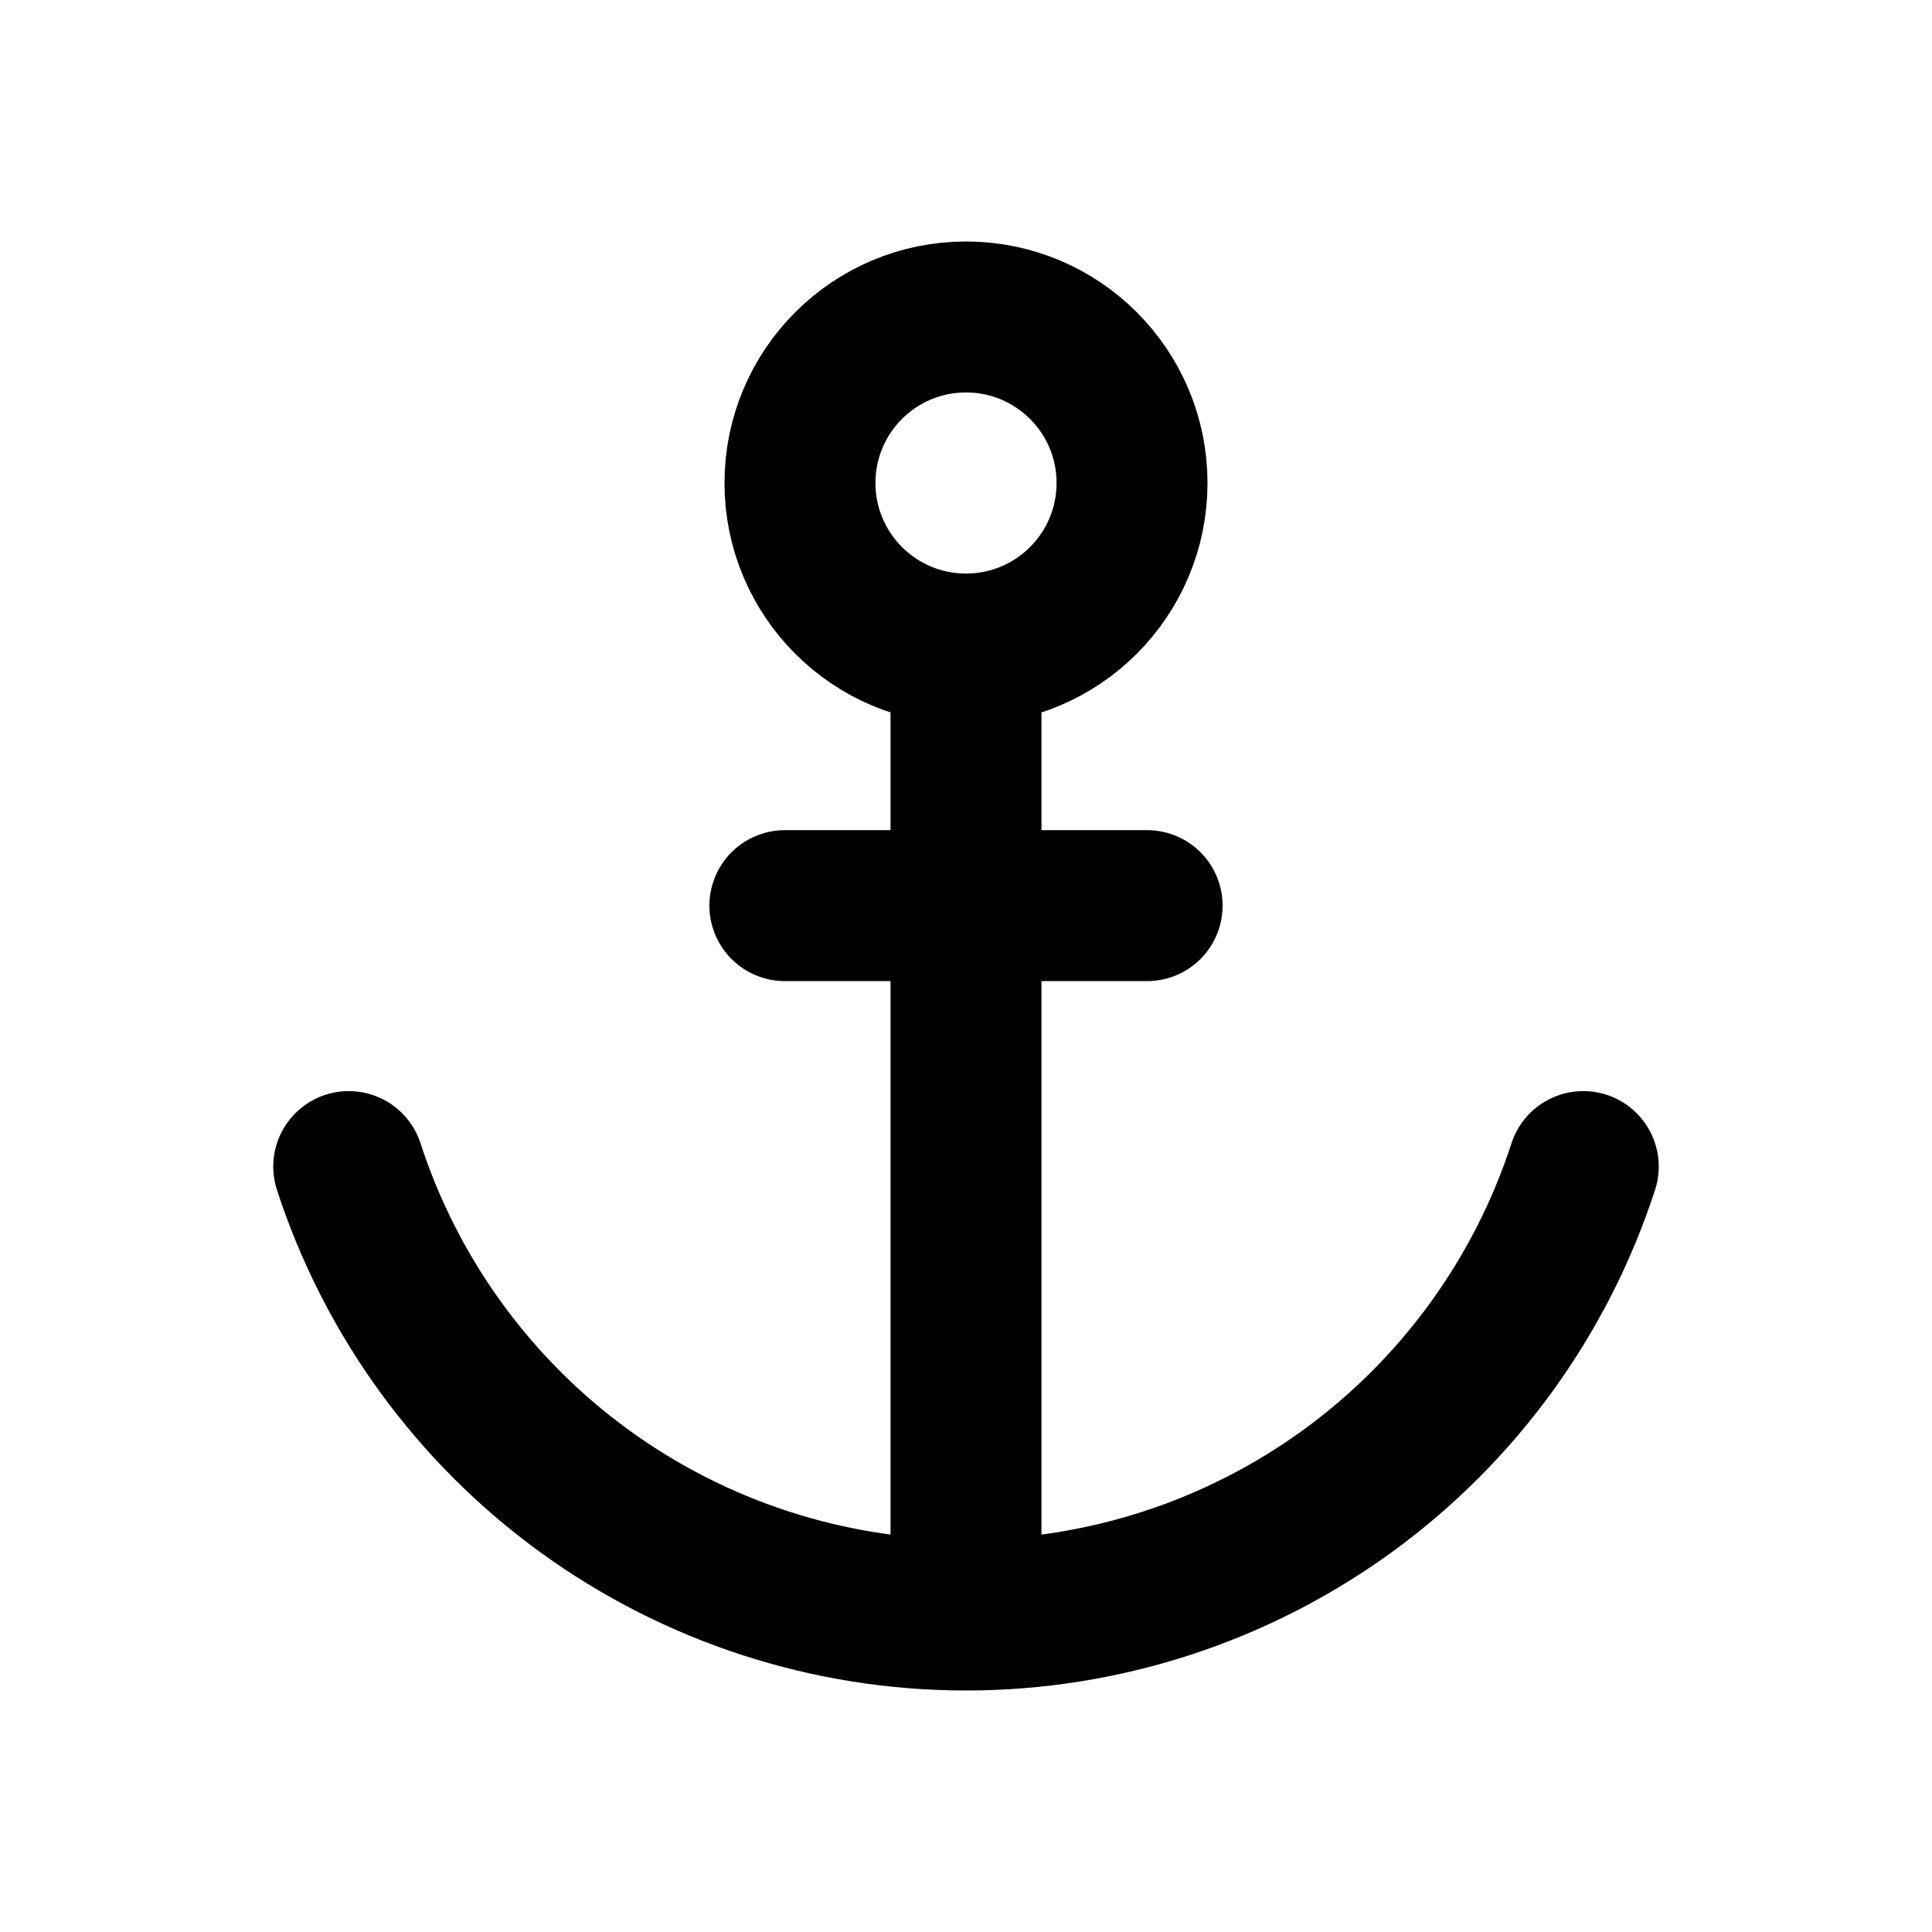 <?xml version="1.0" encoding="UTF-8"?> <svg xmlns="http://www.w3.org/2000/svg" width="32" height="32" viewBox="0 0 32 32" fill="none"><path d="M26.224 19.322C25.522 21.481 24.155 23.363 22.319 24.697C20.482 26.031 18.27 26.75 16 26.75C13.73 26.75 11.518 26.031 9.681 24.697C7.845 23.363 6.478 21.481 5.776 19.322" stroke="black" stroke-width="2.5" stroke-linecap="round"></path><circle cx="16" cy="8" r="2.75" stroke="black" stroke-width="2.5"></circle><path d="M16 11V26.5" stroke="black" stroke-width="2.5" stroke-linecap="round"></path><path d="M13 15H19" stroke="black" stroke-width="2.5" stroke-linecap="round"></path></svg> 